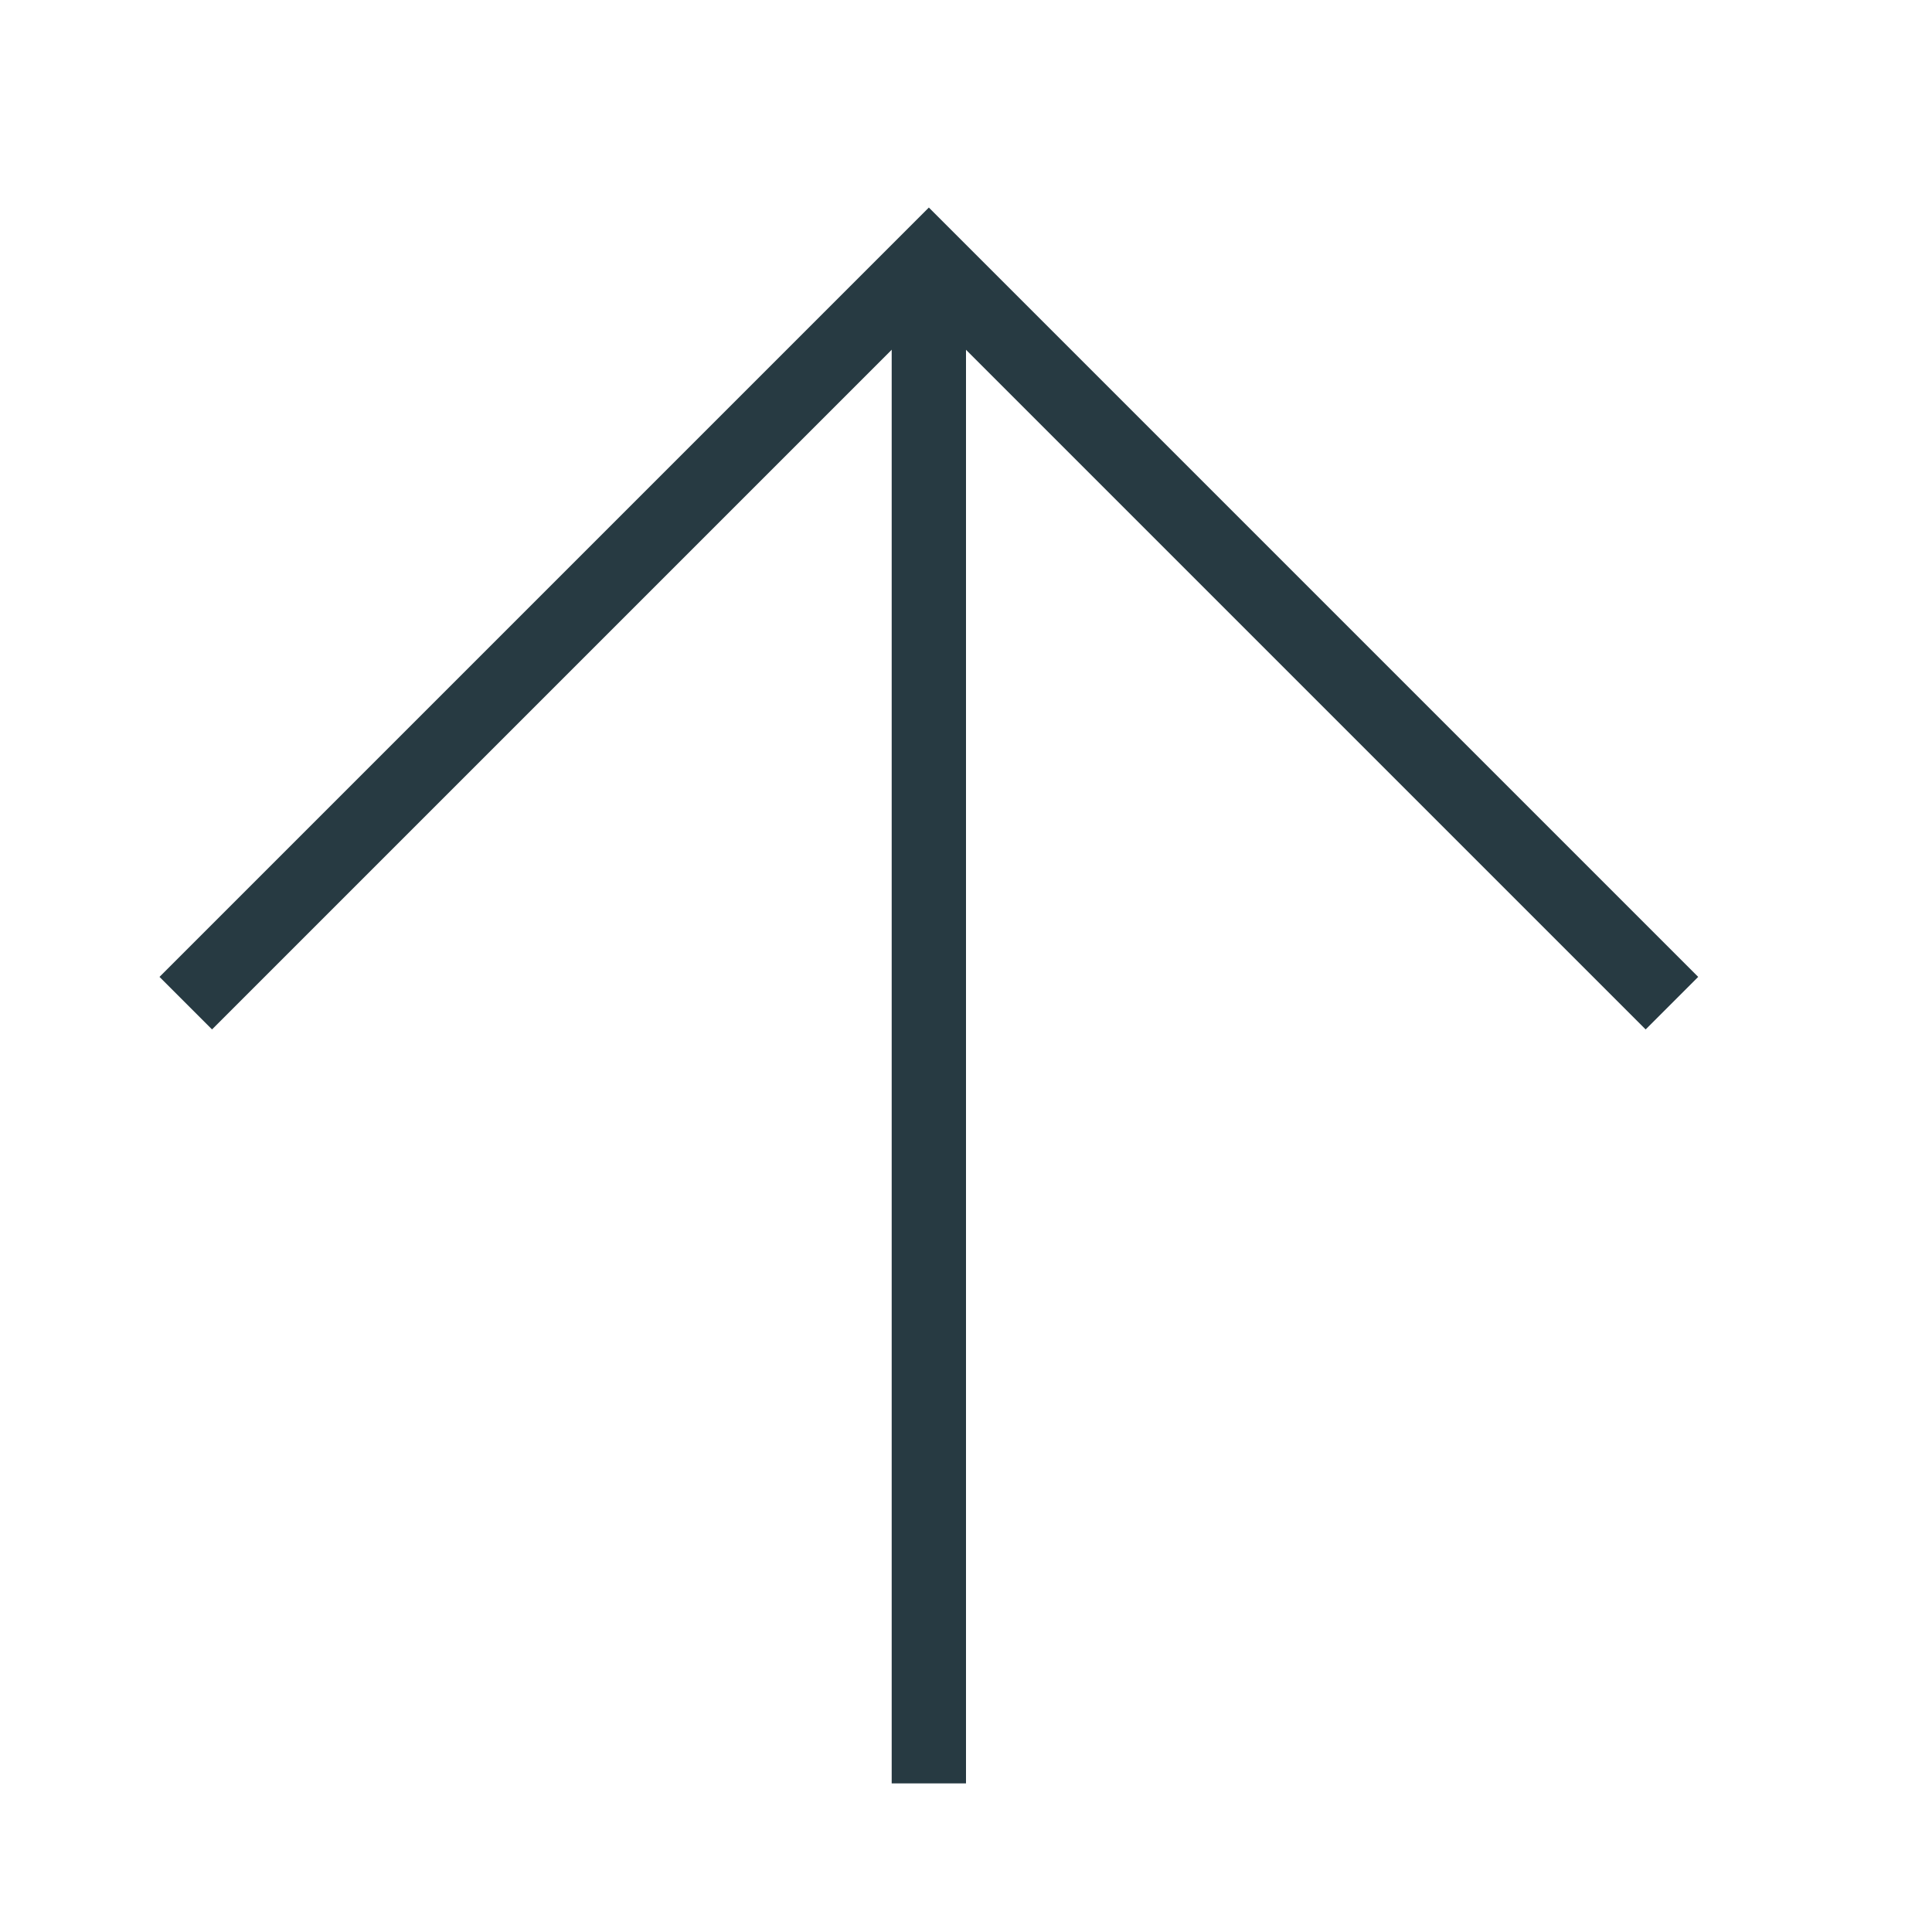 <svg id="Layer_1" data-name="Layer 1" xmlns="http://www.w3.org/2000/svg" viewBox="0 0 26 26"><defs><style>.cls-1,.cls-2,.cls-3{fill:none}.cls-2,.cls-3{stroke:#273a42;stroke-miterlimit:10}.cls-3{stroke-linecap:square}</style></defs><path class="cls-1" d="M-37-37H63V63H-37z"/><path class="cls-1" transform="rotate(90 13 13)" d="M0 0h26v26H0z"/><path class="cls-2" d="M2.5 13.5l10-10 10 10"/><path class="cls-3" d="M12.5 4v19.5"/></svg>